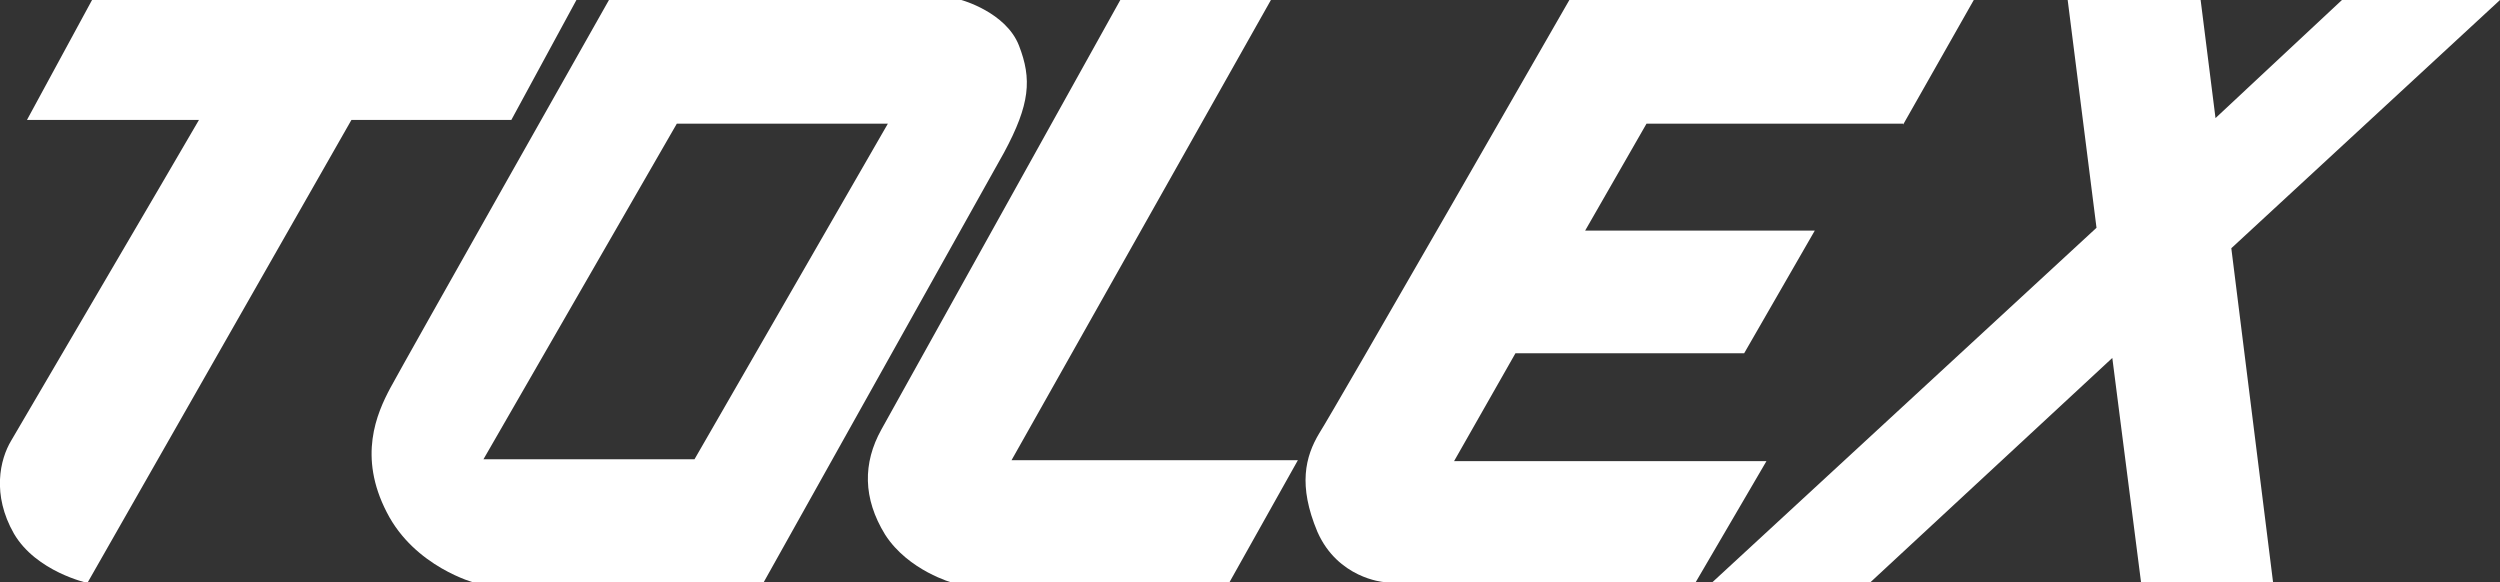 <?xml version="1.0" encoding="utf-8"?>
<!-- Generator: Adobe Illustrator 21.1.0, SVG Export Plug-In . SVG Version: 6.00 Build 0)  -->
<svg version="1.1" id="レイヤー_1" xmlns="http://www.w3.org/2000/svg" xmlns:xlink="http://www.w3.org/1999/xlink" x="0px"
	 y="0px" viewBox="0 0 268.9 62.6" style="enable-background:new 0 0 268.9 62.6;" xml:space="preserve">
<rect x="0" y="0" width="268.9" height="62.6" fill="#333333" stroke="none"/>
<style type="text/css">
	.st0{fill:#FFFFFF;}
</style>
<path class="st0" d="M62,0H9.9l-7,12.9h18.5C18.8,17.4,2.3,45.5,1.2,47.4c-1.2,2-2.1,5.8,0.3,10c2.4,4.1,7.9,5.3,7.9,5.3l28.4-49.8
	H55L62,0z"/>
<path class="st0" d="M109.6,4.9c-1.4-3.6-6.2-4.9-6.2-4.9H65.5c0,0-22,38.9-23.5,41.7c-1.5,2.8-3.5,7.4-0.4,13.4
	c3,5.9,9.5,7.6,9.5,7.6h31c0,0,23-41.1,25.9-46.3C110.8,11.2,111,8.5,109.6,4.9z M74.7,49.4H52l20.8-36.1h22.7L74.7,49.4z"/>
<path class="st0" d="M120.5,0h16.2l-27.9,49.5h30.8l-7.4,13.2h-29.7c0,0-4.8-1.3-7.3-5.2c-2.4-3.9-2.4-7.7-0.4-11.3
	C96.8,42.6,120.5,0,120.5,0z"/>
<path class="st0" d="M204.7,13.4L212.3,0h-43.5c0,0-25.3,44.1-26.9,46.6c-1.5,2.5-2.3,5.6-0.2,10.6c2.2,5,7.1,5.4,7.1,5.4h33.6
	l7.6-13h-33.6L163,38h24.6l7.6-13.2h-24.7l6.6-11.5h27.6V13.4z"/>
<polygon class="st0" points="268.9,0 251.9,0 238.3,12.7 236.7,0 222.4,0 225.5,24.5 184.1,62.7 201.1,62.7 227.2,38.5 230.3,62.7 
	244.5,62.7 240,26.7 "/>
</svg>
